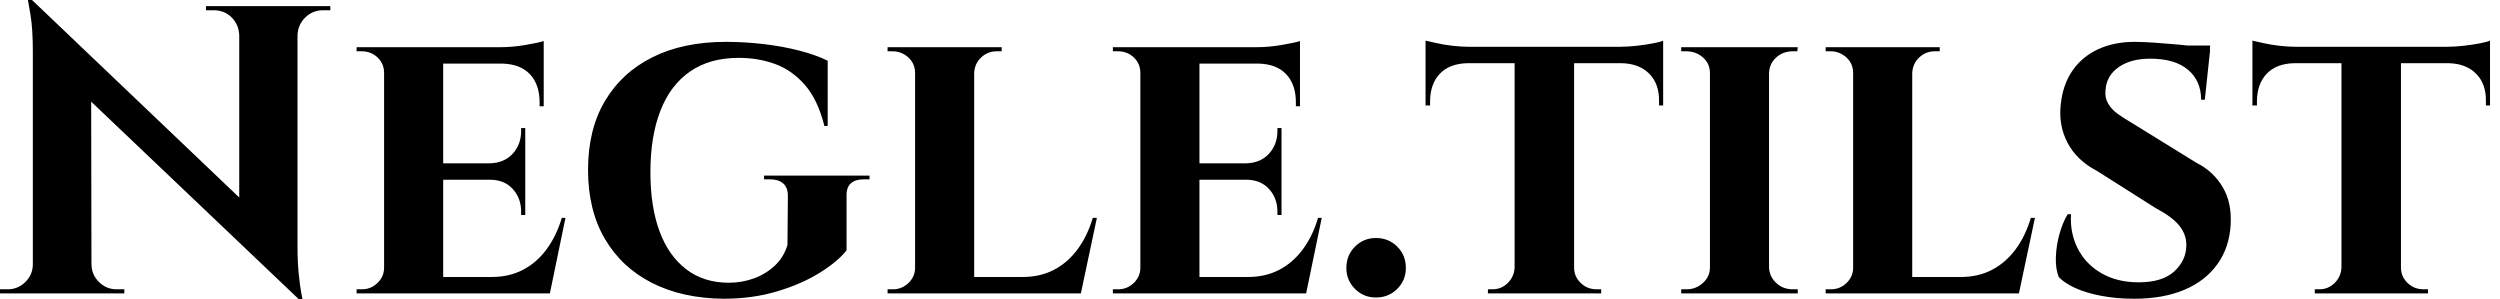 <svg baseProfile="full" height="28" version="1.1" viewBox="0 0 234 28" width="234" xmlns="http://www.w3.org/2000/svg" xmlns:ev="http://www.w3.org/2001/xml-events" xmlns:xlink="http://www.w3.org/1999/xlink"><defs /><g><path d="M4.148 0.0 28.653 23.353 29.114 28 4.609 4.686ZM4.34 24.735V27.462H1.152V27.078Q1.152 27.078 1.498 27.078Q1.844 27.078 1.882 27.078Q2.842 27.078 3.534 26.387Q4.225 25.695 4.225 24.735ZM9.717 24.735Q9.717 25.695 10.409 26.387Q11.1 27.078 12.06 27.078Q12.099 27.078 12.444 27.078Q12.79 27.078 12.79 27.078V27.462H9.602V24.735ZM4.148 0.0 9.679 5.877 9.717 27.462H4.225V4.801Q4.225 2.65 3.995 1.325Q3.764 0.0 3.764 0.0ZM28.999 0.576V23.084Q28.999 24.505 29.114 25.638Q29.229 26.771 29.344 27.385Q29.46 28 29.46 28H29.114L23.545 21.778V0.576ZM32.071 0.576V0.96Q32.071 0.96 31.726 0.96Q31.38 0.96 31.38 0.96Q30.42 0.96 29.728 1.632Q29.037 2.305 28.999 3.303H28.883V0.576ZM20.433 0.576H23.621V3.303H23.545Q23.506 2.305 22.834 1.632Q22.162 0.96 21.163 0.96Q21.163 0.96 20.818 0.96Q20.472 0.96 20.433 0.96Z M42.634 4.417V27.462H37.103V4.417ZM51.621 25.926 52.505 27.462H42.557V25.926ZM50.316 15.287V16.823H42.557V15.287ZM52.044 4.417V5.953H42.557V4.417ZM54.08 20.395 52.62 27.462H45.975L47.166 25.926Q48.818 25.926 50.104 25.254Q51.391 24.582 52.313 23.333Q53.235 22.085 53.734 20.395ZM50.316 16.746V20.126H49.931V19.819Q49.931 18.551 49.144 17.687Q48.357 16.823 47.012 16.823V16.746ZM50.316 11.984V15.364H47.012V15.287Q48.357 15.248 49.144 14.384Q49.931 13.52 49.931 12.252V11.984ZM52.044 5.877V9.948H51.66V9.602Q51.66 7.912 50.757 6.952Q49.855 5.992 48.165 5.953V5.877ZM52.044 3.841V4.763L48.011 4.417Q49.125 4.417 50.354 4.206Q51.583 3.995 52.044 3.841ZM37.218 25.043 37.372 27.462H34.529V27.078Q34.529 27.078 34.76 27.078Q34.99 27.078 35.029 27.078Q35.874 27.078 36.488 26.483Q37.103 25.888 37.103 25.043ZM37.218 6.837H37.103Q37.103 5.953 36.488 5.377Q35.874 4.801 35.029 4.801Q34.99 4.801 34.76 4.801Q34.529 4.801 34.529 4.801V4.417H37.372Z M69.097 3.918Q70.864 3.918 72.65 4.129Q74.436 4.34 75.992 4.743Q77.547 5.147 78.623 5.684V11.791H78.316Q77.701 9.333 76.491 7.951Q75.281 6.568 73.706 5.992Q72.132 5.416 70.288 5.416Q67.599 5.416 65.756 6.683Q63.912 7.951 62.971 10.351Q62.03 12.752 62.03 16.132Q62.03 19.32 62.875 21.624Q63.72 23.929 65.372 25.196Q67.023 26.464 69.366 26.464Q70.595 26.464 71.709 26.06Q72.823 25.657 73.668 24.87Q74.513 24.082 74.859 22.93L74.897 18.321Q74.897 17.553 74.455 17.169Q74.014 16.785 73.207 16.785H72.669V16.439H82.54V16.785H82.041Q80.351 16.785 80.39 18.321V23.429Q79.583 24.466 77.893 25.523Q76.203 26.579 73.898 27.27Q71.594 27.962 68.867 27.962Q65.026 27.923 62.184 26.483Q59.342 25.043 57.767 22.354Q56.192 19.665 56.192 15.901Q56.192 12.137 57.767 9.468Q59.342 6.798 62.222 5.358Q65.103 3.918 69.097 3.918Z M92.335 4.417V27.462H86.804V4.417ZM101.284 25.926 102.206 27.462H92.258V25.926ZM103.819 20.395 102.321 27.462H95.676L96.867 25.926Q98.519 25.926 99.805 25.254Q101.092 24.582 102.014 23.333Q102.936 22.085 103.435 20.395ZM86.919 25.043 87.073 27.462H84.23V27.078Q84.23 27.078 84.461 27.078Q84.691 27.078 84.73 27.078Q85.575 27.078 86.189 26.483Q86.804 25.888 86.804 25.043ZM92.258 6.837V4.417H94.908V4.801Q94.87 4.801 94.658 4.801Q94.447 4.801 94.447 4.801Q93.602 4.801 92.988 5.377Q92.373 5.953 92.335 6.837ZM86.919 6.837H86.804Q86.804 5.953 86.17 5.377Q85.536 4.801 84.691 4.801Q84.653 4.801 84.442 4.801Q84.23 4.801 84.23 4.801V4.417H86.919Z M113.421 4.417V27.462H107.89V4.417ZM122.409 25.926 123.292 27.462H113.344V25.926ZM121.103 15.287V16.823H113.344V15.287ZM122.831 4.417V5.953H113.344V4.417ZM124.867 20.395 123.407 27.462H116.763L117.953 25.926Q119.605 25.926 120.892 25.254Q122.178 24.582 123.1 23.333Q124.022 22.085 124.521 20.395ZM121.103 16.746V20.126H120.719V19.819Q120.719 18.551 119.931 17.687Q119.144 16.823 117.8 16.823V16.746ZM121.103 11.984V15.364H117.8V15.287Q119.144 15.248 119.931 14.384Q120.719 13.52 120.719 12.252V11.984ZM122.831 5.877V9.948H122.447V9.602Q122.447 7.912 121.545 6.952Q120.642 5.992 118.952 5.953V5.877ZM122.831 3.841V4.763L118.798 4.417Q119.912 4.417 121.141 4.206Q122.37 3.995 122.831 3.841ZM108.005 25.043 108.159 27.462H105.317V27.078Q105.317 27.078 105.547 27.078Q105.778 27.078 105.816 27.078Q106.661 27.078 107.276 26.483Q107.89 25.888 107.89 25.043ZM108.005 6.837H107.89Q107.89 5.953 107.276 5.377Q106.661 4.801 105.816 4.801Q105.778 4.801 105.547 4.801Q105.317 4.801 105.317 4.801V4.417H108.159Z M129.937 27.846Q128.785 27.846 127.978 27.04Q127.171 26.233 127.171 25.081Q127.171 23.89 127.978 23.084Q128.785 22.277 129.937 22.277Q131.128 22.277 131.934 23.084Q132.741 23.89 132.741 25.081Q132.741 26.233 131.934 27.04Q131.128 27.846 129.937 27.846Z M148.488 4.532V27.462H142.919V4.532ZM156.823 4.379V5.915H134.584V4.379ZM156.823 5.8V9.871H156.439V9.525Q156.477 7.874 155.536 6.914Q154.595 5.953 152.944 5.915V5.8ZM156.823 3.802V4.763L152.79 4.379Q153.52 4.379 154.365 4.283Q155.21 4.187 155.901 4.052Q156.593 3.918 156.823 3.802ZM142.996 25.043V27.462H140.422V27.078Q140.422 27.078 140.634 27.078Q140.845 27.078 140.845 27.078Q141.69 27.078 142.285 26.483Q142.881 25.888 142.919 25.043ZM148.373 25.043H148.488Q148.488 25.888 149.103 26.483Q149.717 27.078 150.601 27.078Q150.601 27.078 150.812 27.078Q151.023 27.078 151.023 27.078V27.462H148.373ZM138.502 5.8V5.915Q136.812 5.953 135.909 6.914Q135.007 7.874 135.007 9.525V9.871H134.584V5.8ZM134.584 3.802Q134.93 3.879 135.602 4.033Q136.274 4.187 137.1 4.283Q137.926 4.379 138.617 4.379L134.584 4.763Z M166.733 4.417V27.462H161.202V4.417ZM161.317 25.043V27.462H158.513V27.078Q158.513 27.078 158.743 27.078Q158.974 27.078 159.012 27.078Q159.896 27.078 160.549 26.483Q161.202 25.888 161.202 25.043ZM166.656 25.043H166.733Q166.771 25.888 167.405 26.483Q168.038 27.078 168.96 27.078Q168.96 27.078 169.171 27.078Q169.383 27.078 169.421 27.078V27.462H166.656ZM166.656 6.837V4.417H169.421L169.383 4.801Q169.383 4.801 169.191 4.801Q168.999 4.801 168.96 4.801Q168.038 4.801 167.405 5.377Q166.771 5.953 166.733 6.837ZM161.317 6.837H161.202Q161.202 5.953 160.549 5.377Q159.896 4.801 158.974 4.801Q158.974 4.801 158.743 4.801Q158.513 4.801 158.513 4.801V4.417H161.317Z M180.137 4.417V27.462H174.606V4.417ZM189.086 25.926 190.008 27.462H180.06V25.926ZM191.621 20.395 190.123 27.462H183.479L184.669 25.926Q186.321 25.926 187.608 25.254Q188.894 24.582 189.816 23.333Q190.738 22.085 191.237 20.395ZM174.722 25.043 174.875 27.462H172.033V27.078Q172.033 27.078 172.263 27.078Q172.494 27.078 172.532 27.078Q173.377 27.078 173.992 26.483Q174.606 25.888 174.606 25.043ZM180.06 6.837V4.417H182.711V4.801Q182.672 4.801 182.461 4.801Q182.25 4.801 182.25 4.801Q181.405 4.801 180.79 5.377Q180.176 5.953 180.137 6.837ZM174.722 6.837H174.606Q174.606 5.953 173.973 5.377Q173.339 4.801 172.494 4.801Q172.455 4.801 172.244 4.801Q172.033 4.801 172.033 4.801V4.417H174.722Z M200.955 3.918Q201.723 3.918 202.818 3.995Q203.912 4.071 204.988 4.167Q206.063 4.263 206.889 4.398Q207.715 4.532 208.022 4.647L207.523 9.333H207.177Q207.177 7.567 205.948 6.529Q204.719 5.492 202.414 5.492Q200.571 5.492 199.438 6.299Q198.305 7.106 198.228 8.45Q198.151 9.141 198.477 9.698Q198.804 10.255 199.399 10.678Q199.995 11.1 200.724 11.523L206.754 15.248Q208.291 16.016 209.174 17.476Q210.058 18.936 209.942 21.01Q209.827 23.16 208.694 24.735Q207.561 26.31 205.583 27.136Q203.605 27.962 200.916 27.962Q199.265 27.962 197.844 27.693Q196.422 27.424 195.405 26.963Q194.387 26.502 193.849 25.926Q193.542 25.158 193.58 24.063Q193.619 22.968 193.926 21.874Q194.233 20.779 194.694 20.049H195.001Q194.886 21.778 195.616 23.237Q196.346 24.697 197.824 25.561Q199.303 26.425 201.339 26.425Q203.567 26.425 204.68 25.388Q205.794 24.351 205.794 22.93Q205.794 21.931 205.122 21.106Q204.45 20.28 202.914 19.473L197.46 16.016Q195.539 15.018 194.675 13.366Q193.811 11.715 194.041 9.756Q194.233 7.912 195.136 6.606Q196.038 5.3 197.536 4.609Q199.034 3.918 200.955 3.918ZM208.022 4.263 207.984 4.955H203.874V4.263Z M225.882 4.532V27.462H220.313V4.532ZM234.217 4.379V5.915H211.978V4.379ZM234.217 5.8V9.871H233.833V9.525Q233.871 7.874 232.93 6.914Q231.989 5.953 230.337 5.915V5.8ZM234.217 3.802V4.763L230.184 4.379Q230.914 4.379 231.759 4.283Q232.604 4.187 233.295 4.052Q233.986 3.918 234.217 3.802ZM220.39 25.043V27.462H217.816V27.078Q217.816 27.078 218.027 27.078Q218.239 27.078 218.239 27.078Q219.084 27.078 219.679 26.483Q220.274 25.888 220.313 25.043ZM225.767 25.043H225.882Q225.882 25.888 226.497 26.483Q227.111 27.078 227.995 27.078Q227.995 27.078 228.206 27.078Q228.417 27.078 228.417 27.078V27.462H225.767ZM215.896 5.8V5.915Q214.206 5.953 213.303 6.914Q212.401 7.874 212.401 9.525V9.871H211.978V5.8ZM211.978 3.802Q212.324 3.879 212.996 4.033Q213.668 4.187 214.494 4.283Q215.32 4.379 216.011 4.379L211.978 4.763Z " fill="rgb(0,0,0)" transform="translate(-1.152, 0)" /></g></svg>